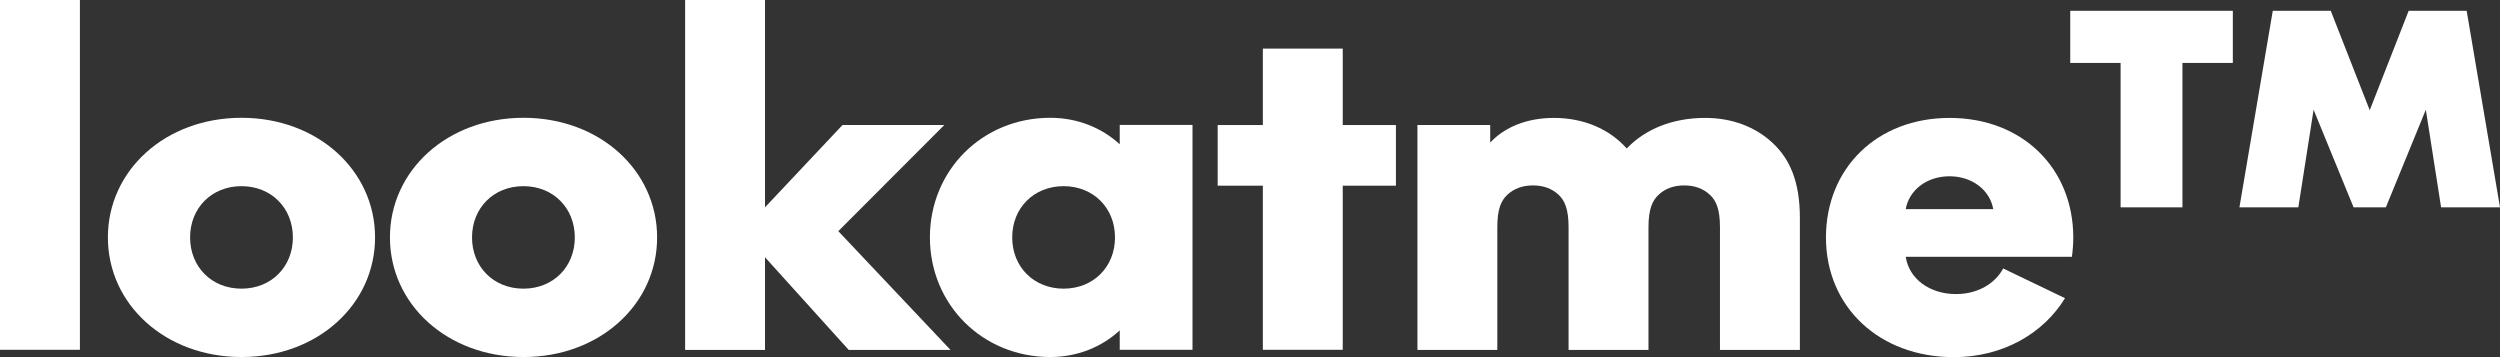 <svg width="84" height="12" viewBox="0 0 84 12" fill="none" xmlns="http://www.w3.org/2000/svg">
<rect x="0" y="0" width="84" height="12" fill="#333333" stroke="none"/>
<path d="M2.685 0V11.753H0V0H2.685Z" fill="white"/>
<path d="M3.625 7.977C3.625 5.725 5.557 3.958 8.114 3.958C10.67 3.958 12.602 5.725 12.602 7.977C12.602 10.229 10.67 11.996 8.114 11.996C5.557 11.996 3.625 10.229 3.625 7.977ZM9.841 7.977C9.841 6.995 9.122 6.255 8.114 6.255C7.105 6.255 6.387 6.995 6.387 7.977C6.387 8.96 7.105 9.699 8.114 9.699C9.122 9.699 9.841 8.96 9.841 7.977Z" fill="white"/>
<path d="M13.102 7.977C13.102 5.725 15.034 3.958 17.591 3.958C20.147 3.958 22.079 5.725 22.079 7.977C22.079 10.229 20.147 11.996 17.591 11.996C15.034 11.996 13.102 10.229 13.102 7.977ZM19.314 7.977C19.314 6.995 18.595 6.255 17.587 6.255C16.578 6.255 15.86 6.995 15.86 7.977C15.86 8.96 16.578 9.699 17.587 9.699C18.595 9.699 19.314 8.96 19.314 7.977Z" fill="white"/>
<path d="M25.704 0V6.966L28.308 4.201H31.728L28.167 7.767L31.937 11.757H28.517L25.704 8.644V11.757H23.02V0H25.704Z" fill="white"/>
<path d="M40.068 11.753H37.623V11.102C37.016 11.66 36.199 11.996 35.289 11.996C33.006 11.996 31.245 10.229 31.245 7.977C31.245 5.725 33.002 3.958 35.289 3.958C36.199 3.958 37.016 4.29 37.623 4.848V4.197H40.068V11.753ZM37.464 7.977C37.464 6.978 36.729 6.255 35.737 6.255C34.746 6.255 34.01 6.978 34.01 7.977C34.01 8.976 34.746 9.699 35.737 9.699C36.729 9.699 37.464 8.976 37.464 7.977Z" fill="white"/>
<path d="M40.914 6.239V4.201H42.432V1.633H45.116V4.201H46.903V6.239H45.116V11.753H42.432V6.239H40.914Z" fill="white"/>
<path d="M47.626 4.201H50.071V4.791C50.567 4.261 51.315 3.962 52.212 3.962C53.217 3.962 54.081 4.338 54.658 4.989C55.282 4.338 56.192 3.962 57.295 3.962C58.206 3.962 58.988 4.266 59.565 4.807C60.142 5.349 60.476 6.105 60.476 7.33V11.757H57.791V7.633C57.791 7.031 57.663 6.74 57.453 6.546C57.231 6.336 56.941 6.23 56.59 6.23C56.239 6.23 55.949 6.336 55.726 6.546C55.517 6.744 55.389 7.031 55.389 7.633V11.757H52.704V7.633C52.704 7.031 52.576 6.74 52.371 6.546C52.148 6.336 51.858 6.23 51.507 6.23C51.157 6.23 50.87 6.336 50.644 6.546C50.434 6.744 50.31 7.031 50.31 7.633V11.757H47.626V4.201Z" fill="white"/>
<path d="M69.607 8.628H64.032C64.144 9.368 64.832 9.881 65.725 9.881C66.443 9.881 67.033 9.534 67.307 9.02L69.384 10.019C68.666 11.195 67.307 12 65.648 12C63.139 12 61.352 10.306 61.352 7.981C61.352 5.656 63.062 3.962 65.507 3.962C67.952 3.962 69.662 5.652 69.662 7.981C69.662 8.208 69.645 8.418 69.615 8.632L69.607 8.628ZM64.032 7.027H66.973C66.862 6.392 66.272 5.923 65.503 5.923C64.733 5.923 64.144 6.392 64.032 7.027Z" fill="white"/>
<path d="M75.023 0.364V2.115H73.33V6.966H71.252V2.115H69.56V0.364H75.023ZM78.314 0.364L79.623 3.704L80.931 0.364H82.88L84 6.966H82.021L81.508 3.687L80.165 6.966H79.08L77.737 3.687L77.224 6.966H75.245L76.365 0.364H78.314Z" fill="white"/>
</svg>
